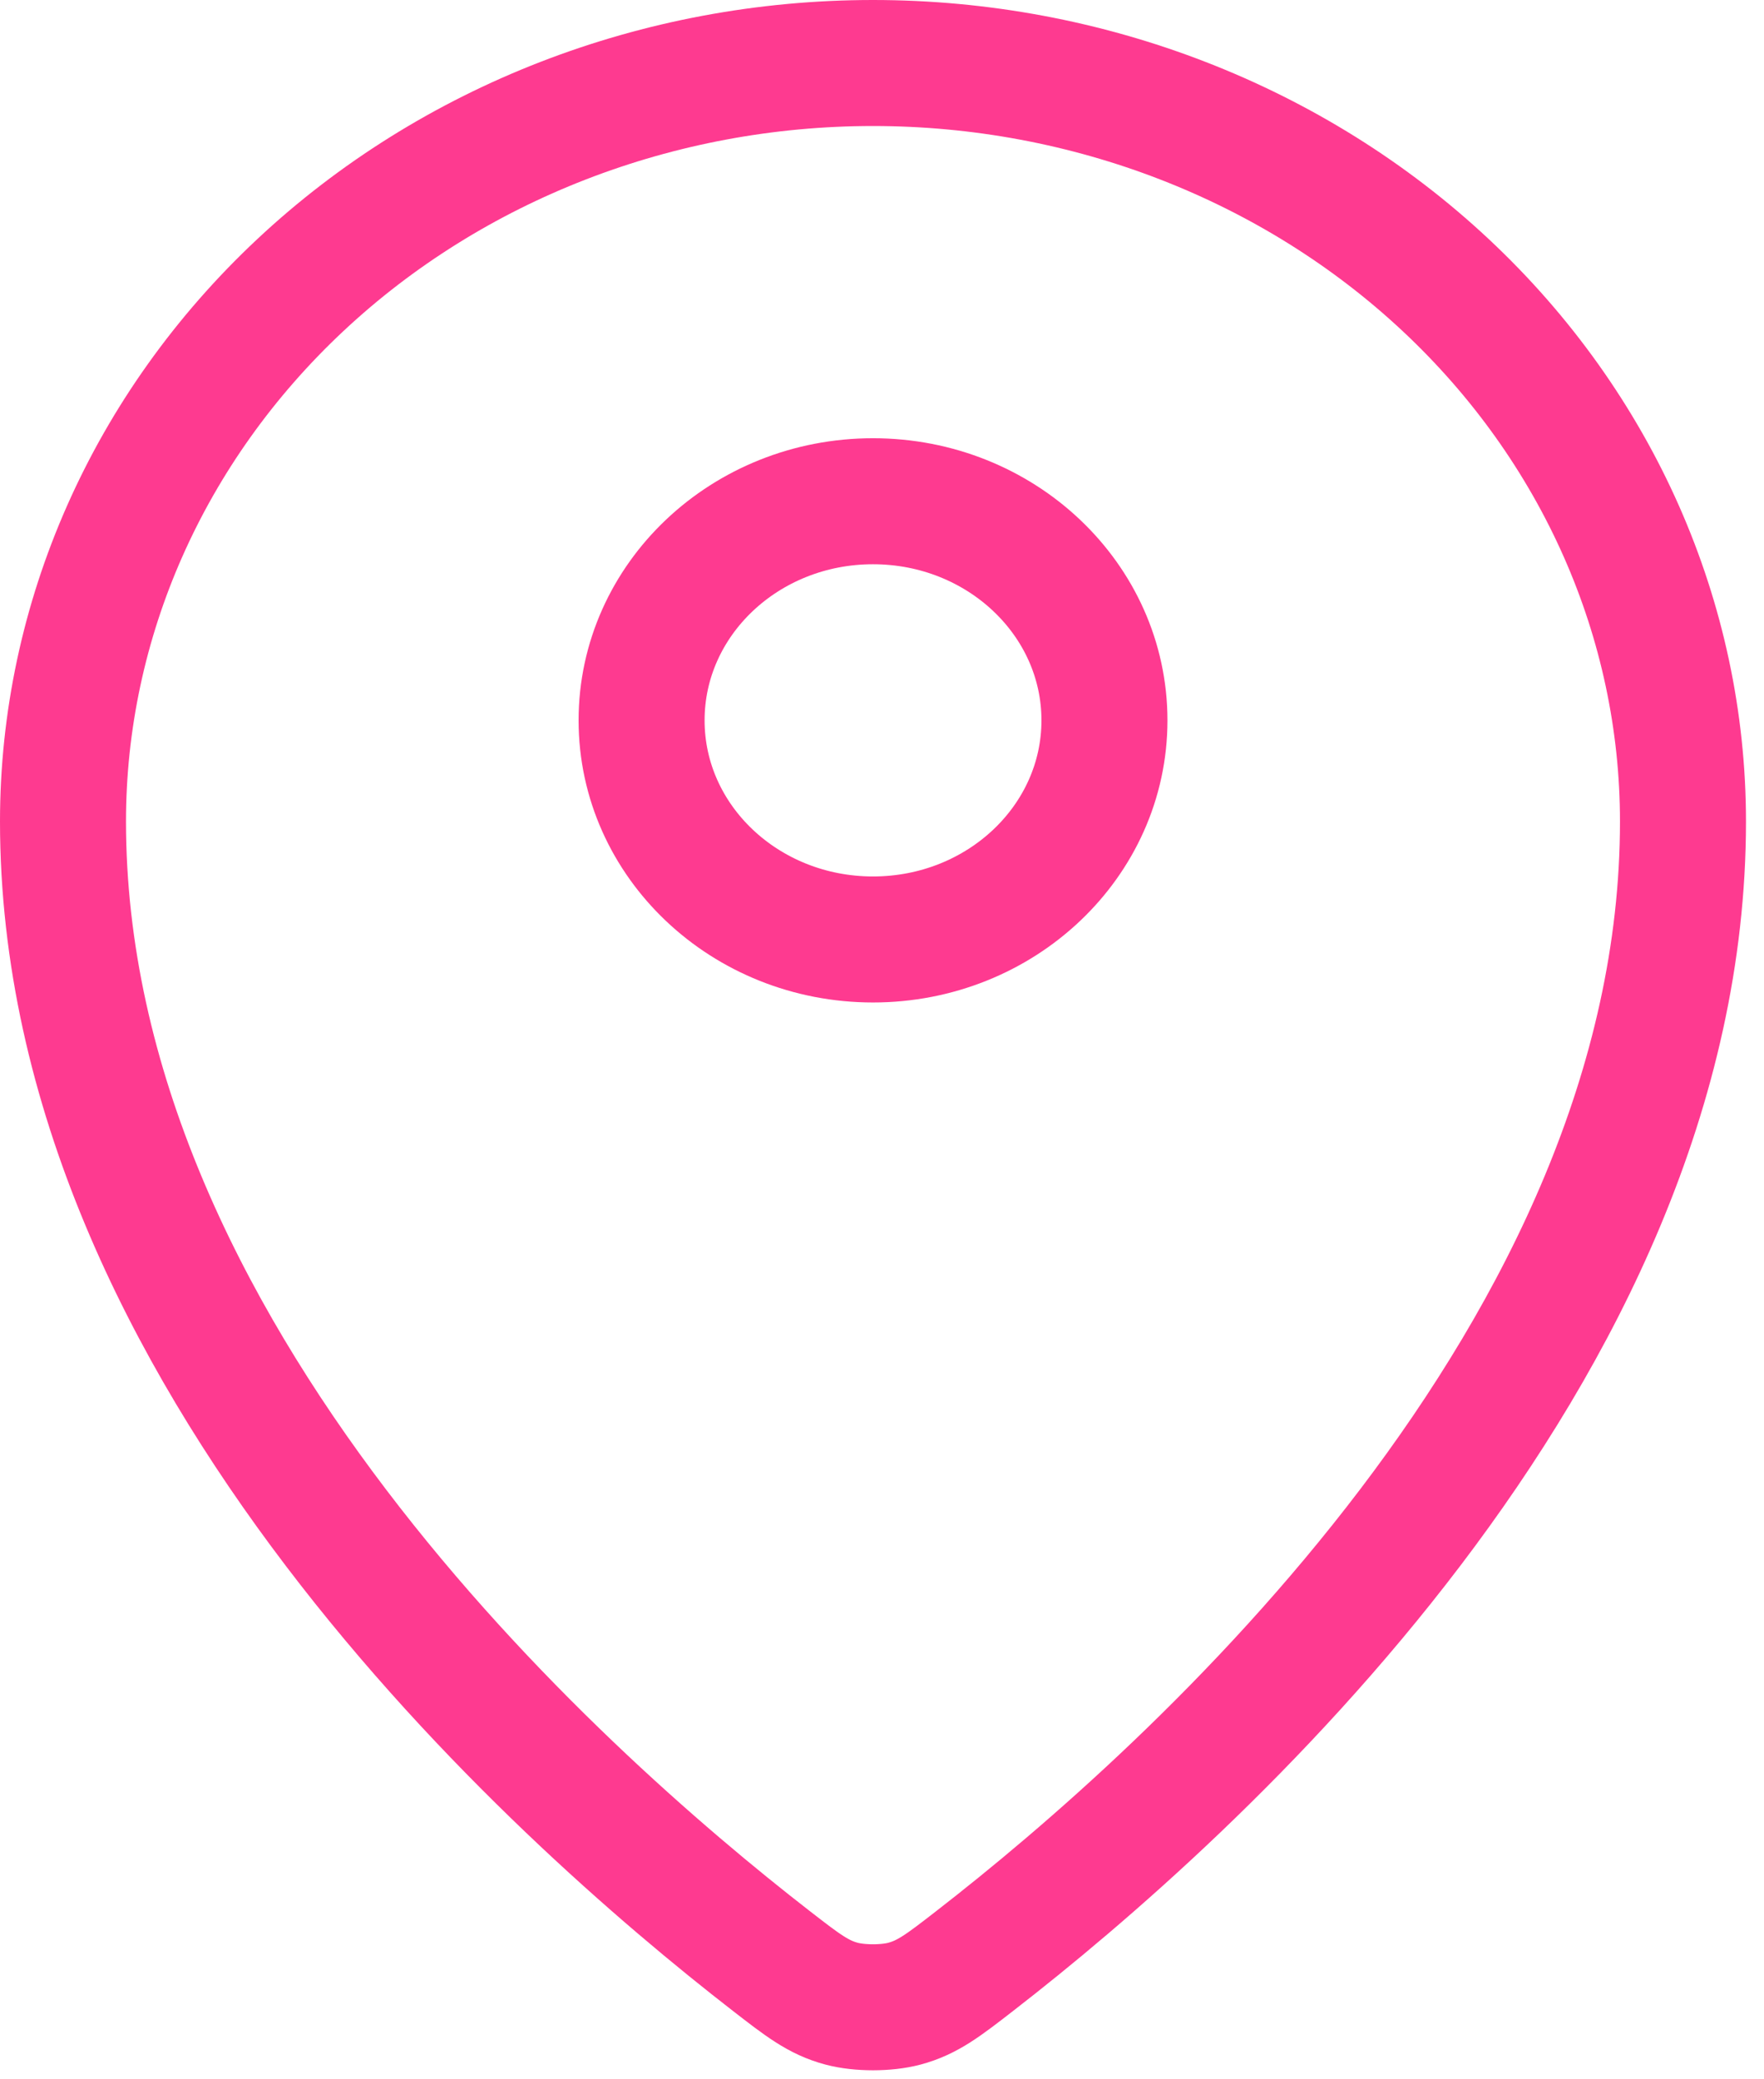 <svg width="28" height="33" viewBox="0 0 28 33" fill="none" xmlns="http://www.w3.org/2000/svg">
<path d="M1 13.037C1 21.474 8.796 28.45 12.247 31.125C12.741 31.508 12.991 31.702 13.359 31.8C13.646 31.876 14.068 31.876 14.355 31.8C14.724 31.701 14.972 31.51 15.468 31.125C18.919 28.451 26.714 21.475 26.714 13.038C26.714 9.846 25.36 6.783 22.949 4.526C20.537 2.268 17.267 1 13.857 1C10.447 1 7.177 2.268 4.766 4.526C2.355 6.784 1 9.845 1 13.037Z" stroke="#FE3A90" stroke-width="2" stroke-linecap="round" stroke-linejoin="round"/>
<path d="M10.184 11.433C10.184 13.353 11.828 14.91 13.857 14.91C15.886 14.91 17.531 13.353 17.531 11.433C17.531 9.512 15.886 7.955 13.857 7.955C11.828 7.955 10.184 9.512 10.184 11.433Z" stroke="#FE3A90" stroke-width="2" stroke-linecap="round" stroke-linejoin="round"/>
</svg>
